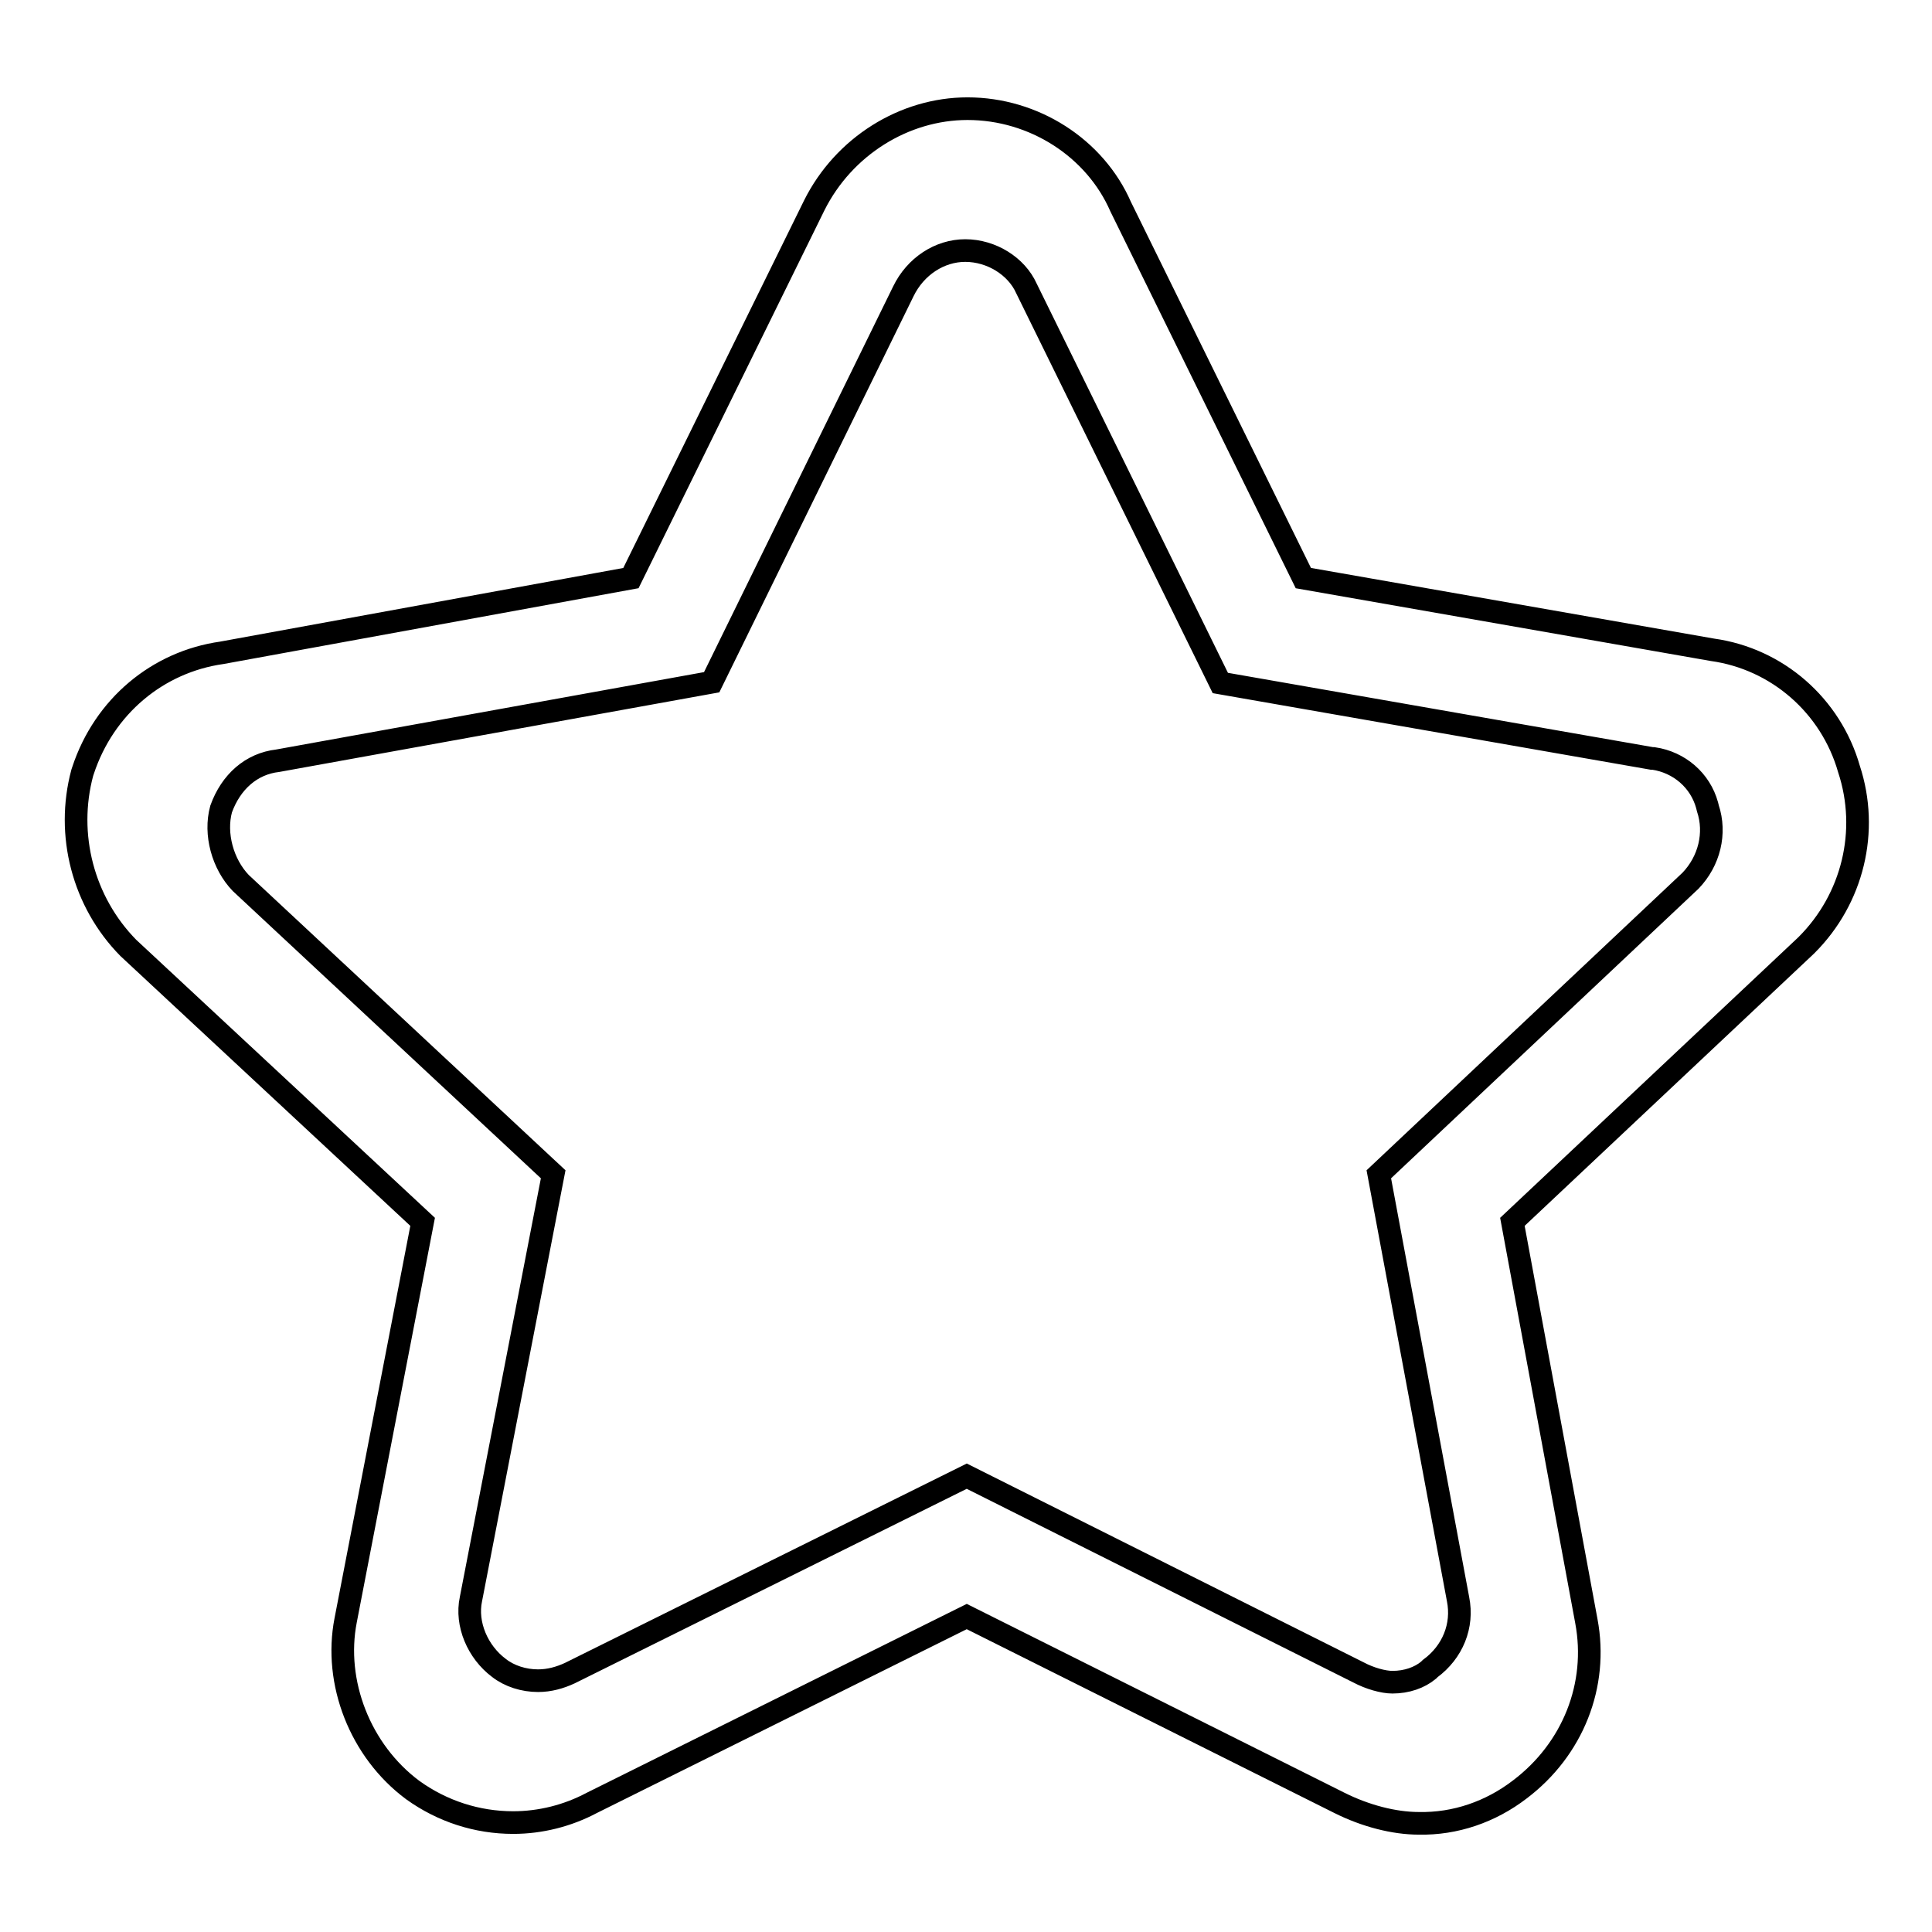 <?xml version="1.0" encoding="utf-8"?>
<!-- Svg Vector Icons : http://www.onlinewebfonts.com/icon -->
<!DOCTYPE svg PUBLIC "-//W3C//DTD SVG 1.1//EN" "http://www.w3.org/Graphics/SVG/1.1/DTD/svg11.dtd">
<svg version="1.1" xmlns="http://www.w3.org/2000/svg" xmlns:xlink="http://www.w3.org/1999/xlink" x="0px" y="0px" viewBox="0 0 256 256" enable-background="new 0 0 256 256" xml:space="preserve">
<g> <path stroke-width="3" fill-opacity="0" stroke="#000000"  d="M188,241.6c-3.3,0-7.1-1-10.5-2.7l-49.4-24.7l-49.7,24.7c-3.2,1.7-6.8,2.6-10.4,2.6 c-4.8,0-9.4-1.5-13.3-4.3c-7-5.2-10.5-14.3-8.9-22.5l10.2-52.8l-39-36.3c-6-6.1-8.3-15-6.1-23.2l0.1-0.3 c2.8-8.5,9.9-14.4,18.4-15.6l54.2-9.9l24.3-49.4c3.9-7.8,11.9-12.8,20.3-12.8c8.8,0,16.9,5.2,20.3,13l24.2,49.2l54.2,9.5 c8.6,1.2,15.7,7.4,18.1,15.8c2.7,8.2,0.5,17.2-5.6,23.3l-0.1,0.1l-38.9,36.6l9.8,52.9c1.6,8.5-1.8,17-8.8,22.3 C197.5,240.1,192.8,241.7,188,241.6L188,241.6z M128.1,195.6l51.9,26c1.5,0.8,3.3,1.3,4.5,1.3c1.9,0,3.6-0.6,4.8-1.6l0.2-0.2 c3-2.2,4.4-5.7,3.7-9.2l-10.5-56.3l41.3-38.9c2.5-2.6,3.4-6.3,2.3-9.6l-0.1-0.4c-0.9-3.3-3.7-5.7-7.1-6.2l-0.2,0l-57.2-10 l-25.7-52.3c-1.3-2.9-4.6-5-8.1-5c-3.4,0-6.6,2.1-8.2,5.4L94.3,90.4l-57.5,10.4c-3.5,0.4-6.2,2.8-7.5,6.4c-0.9,3.3,0.2,7.3,2.6,9.8 l41.4,38.6l-10.9,56.3c-0.7,3.3,0.9,7,3.7,9.1c1.4,1.1,3.3,1.7,5.2,1.7c1.5,0,2.9-0.4,4.2-1l0.2-0.1L128.1,195.6z"/></g>
</svg>